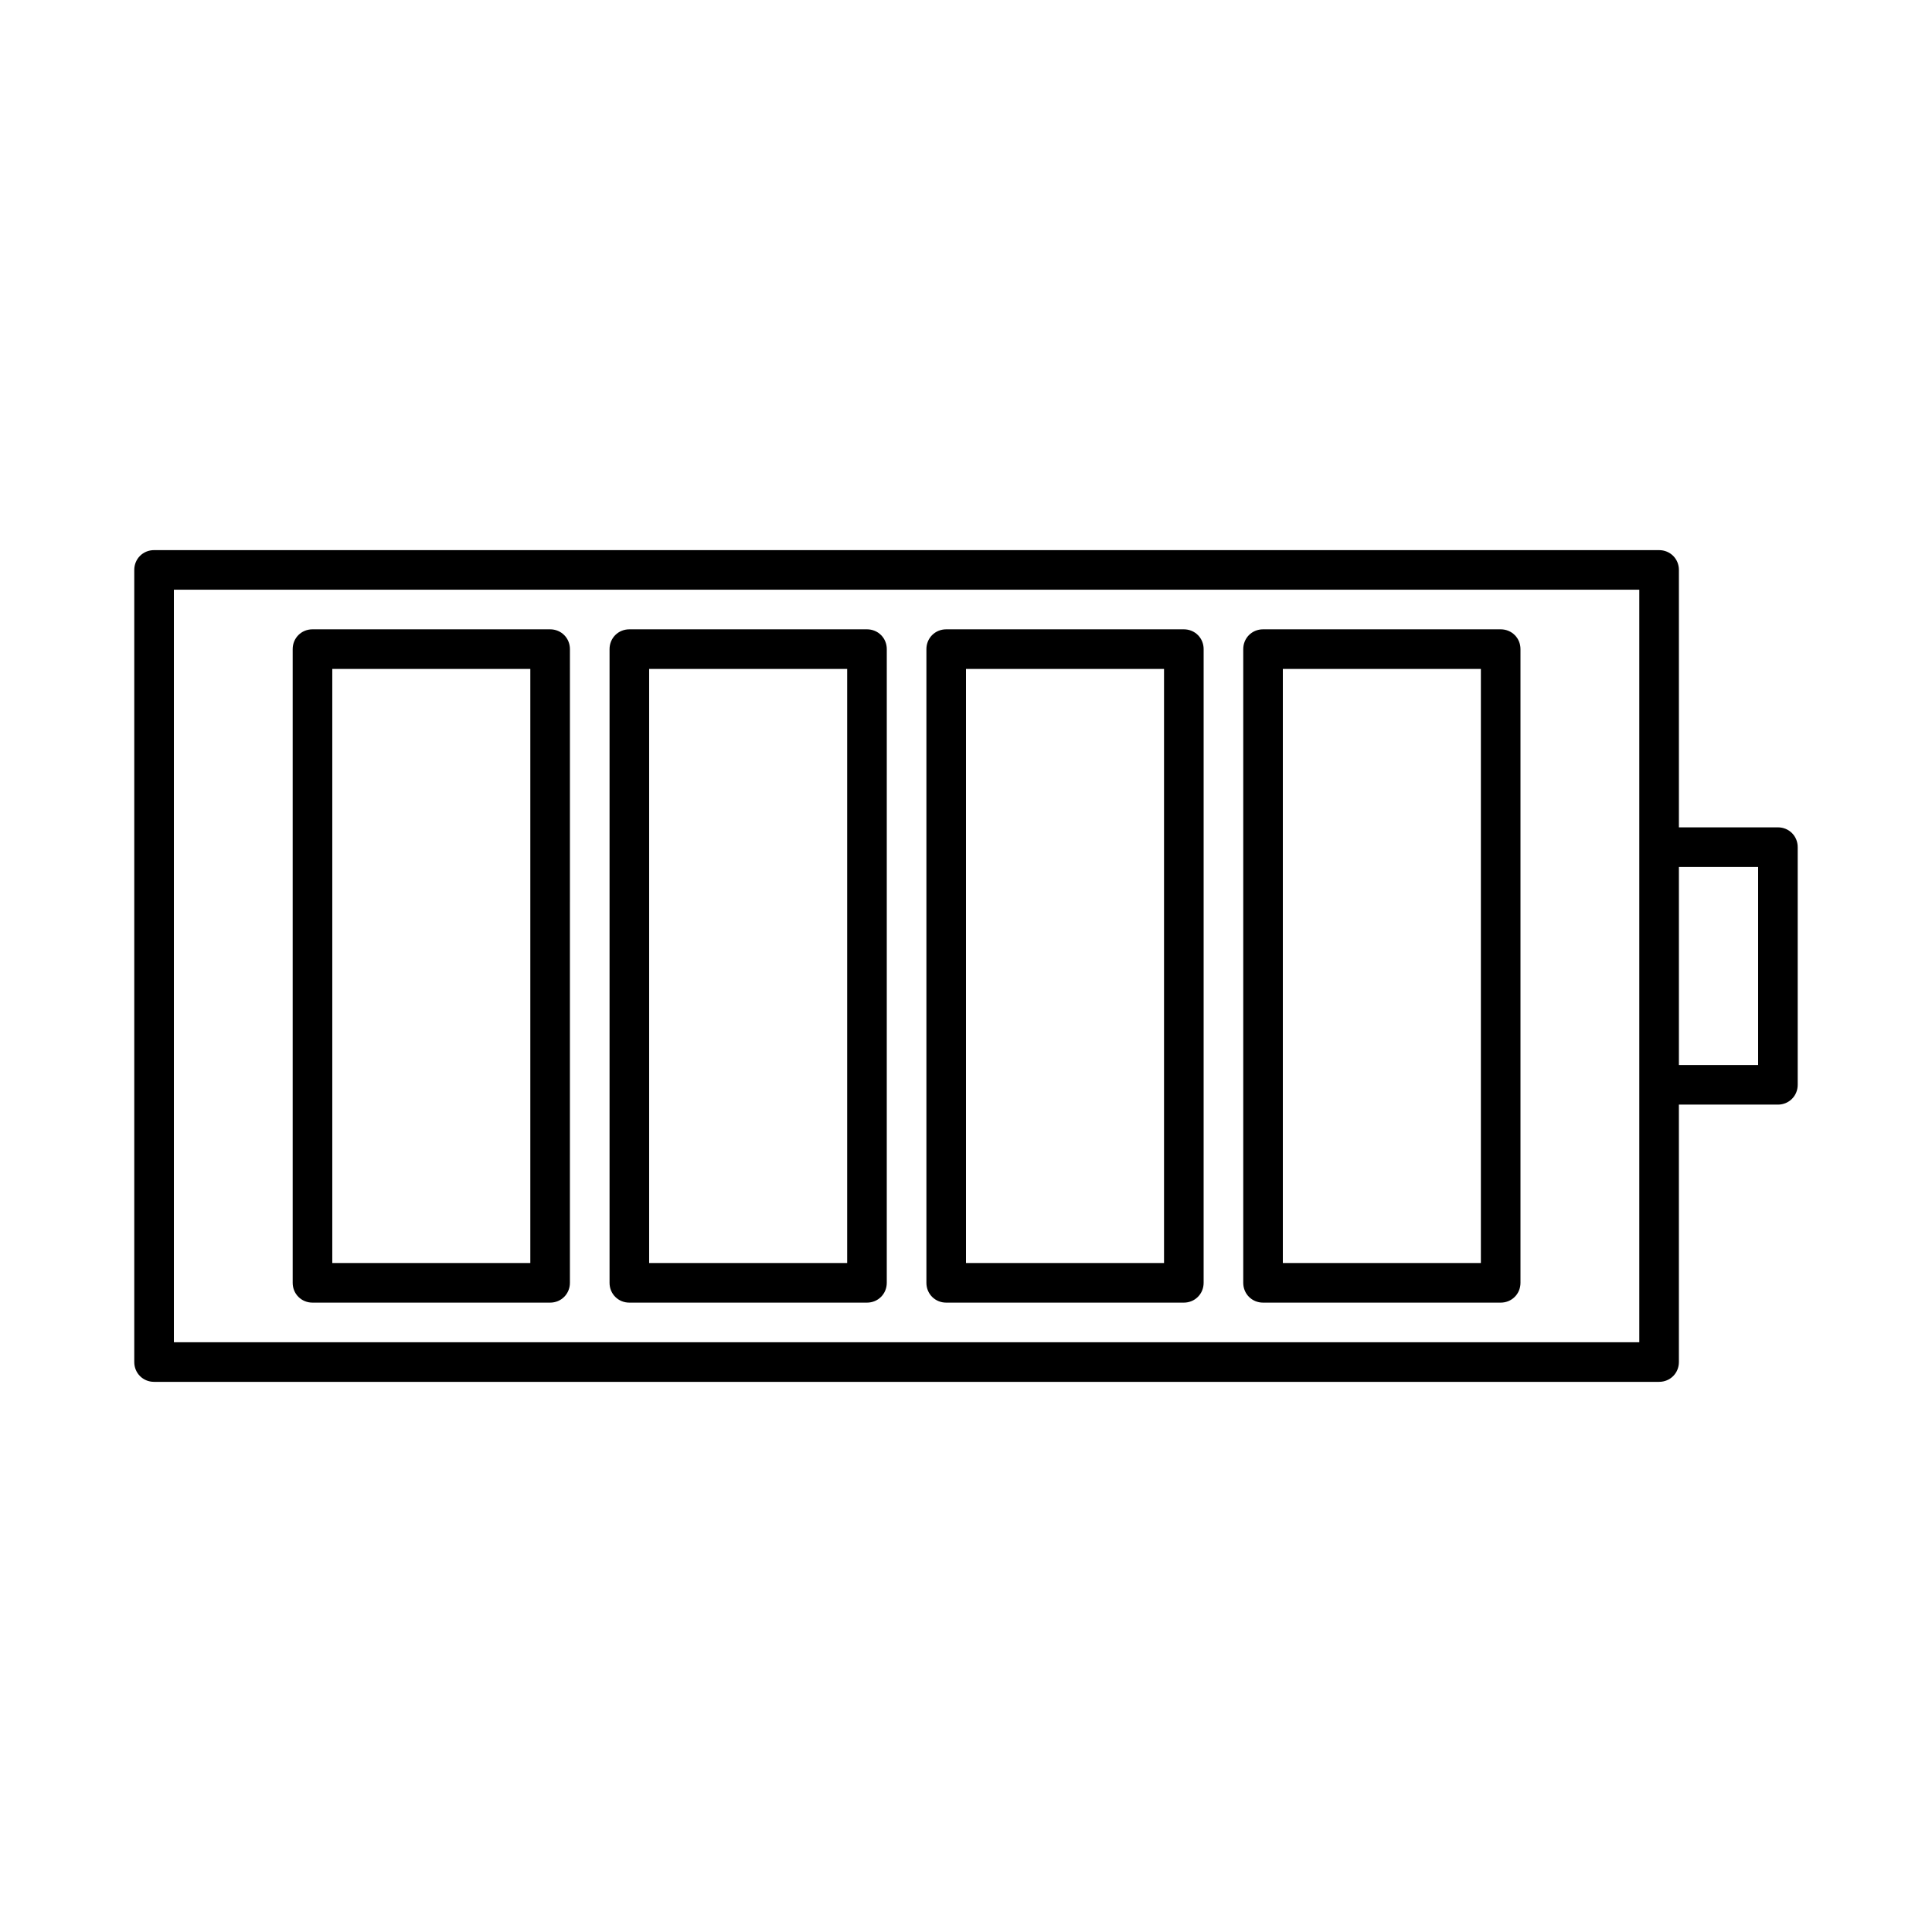 <?xml version="1.0" encoding="UTF-8"?>
<!-- Uploaded to: SVG Repo, www.svgrepo.com, Generator: SVG Repo Mixer Tools -->
<svg fill="#000000" width="800px" height="800px" version="1.1" viewBox="144 144 512 512" xmlns="http://www.w3.org/2000/svg">
 <g>
  <path d="m615.17 363.26h-26.242v-68.223c0-2.938-2.309-5.246-5.246-5.246h-398.85c-2.941-0.004-5.25 2.305-5.25 5.246v209.92c0 2.938 2.309 5.246 5.246 5.246h398.85c2.938 0 5.246-2.309 5.246-5.246v-68.223h26.238c2.938 0 5.246-2.309 5.246-5.246v-62.977c0.008-2.945-2.301-5.254-5.238-5.254zm-36.738 5.25v131.2h-388.35v-199.43h388.35zm31.488 57.727h-20.992v-52.48h20.992z"/>
  <path d="m226.81 489.21h62.977c2.938 0 5.246-2.309 5.246-5.246l0.004-167.94c0-2.938-2.309-5.246-5.246-5.246h-62.977c-2.941-0.004-5.25 2.305-5.25 5.246v167.94c0 2.938 2.309 5.246 5.246 5.246zm5.25-167.94h52.48v157.44h-52.48z"/>
  <path d="m310.78 489.21h62.977c2.938 0 5.246-2.309 5.246-5.246l0.004-167.94c0-2.938-2.309-5.246-5.246-5.246h-62.977c-2.938 0-5.246 2.309-5.246 5.246v167.94c-0.004 2.938 2.305 5.246 5.242 5.246zm5.25-167.94h52.48v157.44h-52.48z"/>
  <path d="m394.75 489.21h62.977c2.938 0 5.246-2.309 5.246-5.246l0.004-167.94c0-2.938-2.309-5.246-5.246-5.246h-62.977c-2.938 0-5.246 2.309-5.246 5.246v167.94c-0.004 2.938 2.305 5.246 5.242 5.246zm5.25-167.94h52.48v157.44h-52.48z"/>
  <path d="m478.72 489.21h62.977c2.938 0 5.246-2.309 5.246-5.246v-167.94c0-2.938-2.309-5.246-5.246-5.246h-62.977c-2.938 0-5.246 2.309-5.246 5.246v167.94c0 2.938 2.309 5.246 5.246 5.246zm5.246-167.94h52.48v157.44h-52.48z"/>
 </g>
</svg>